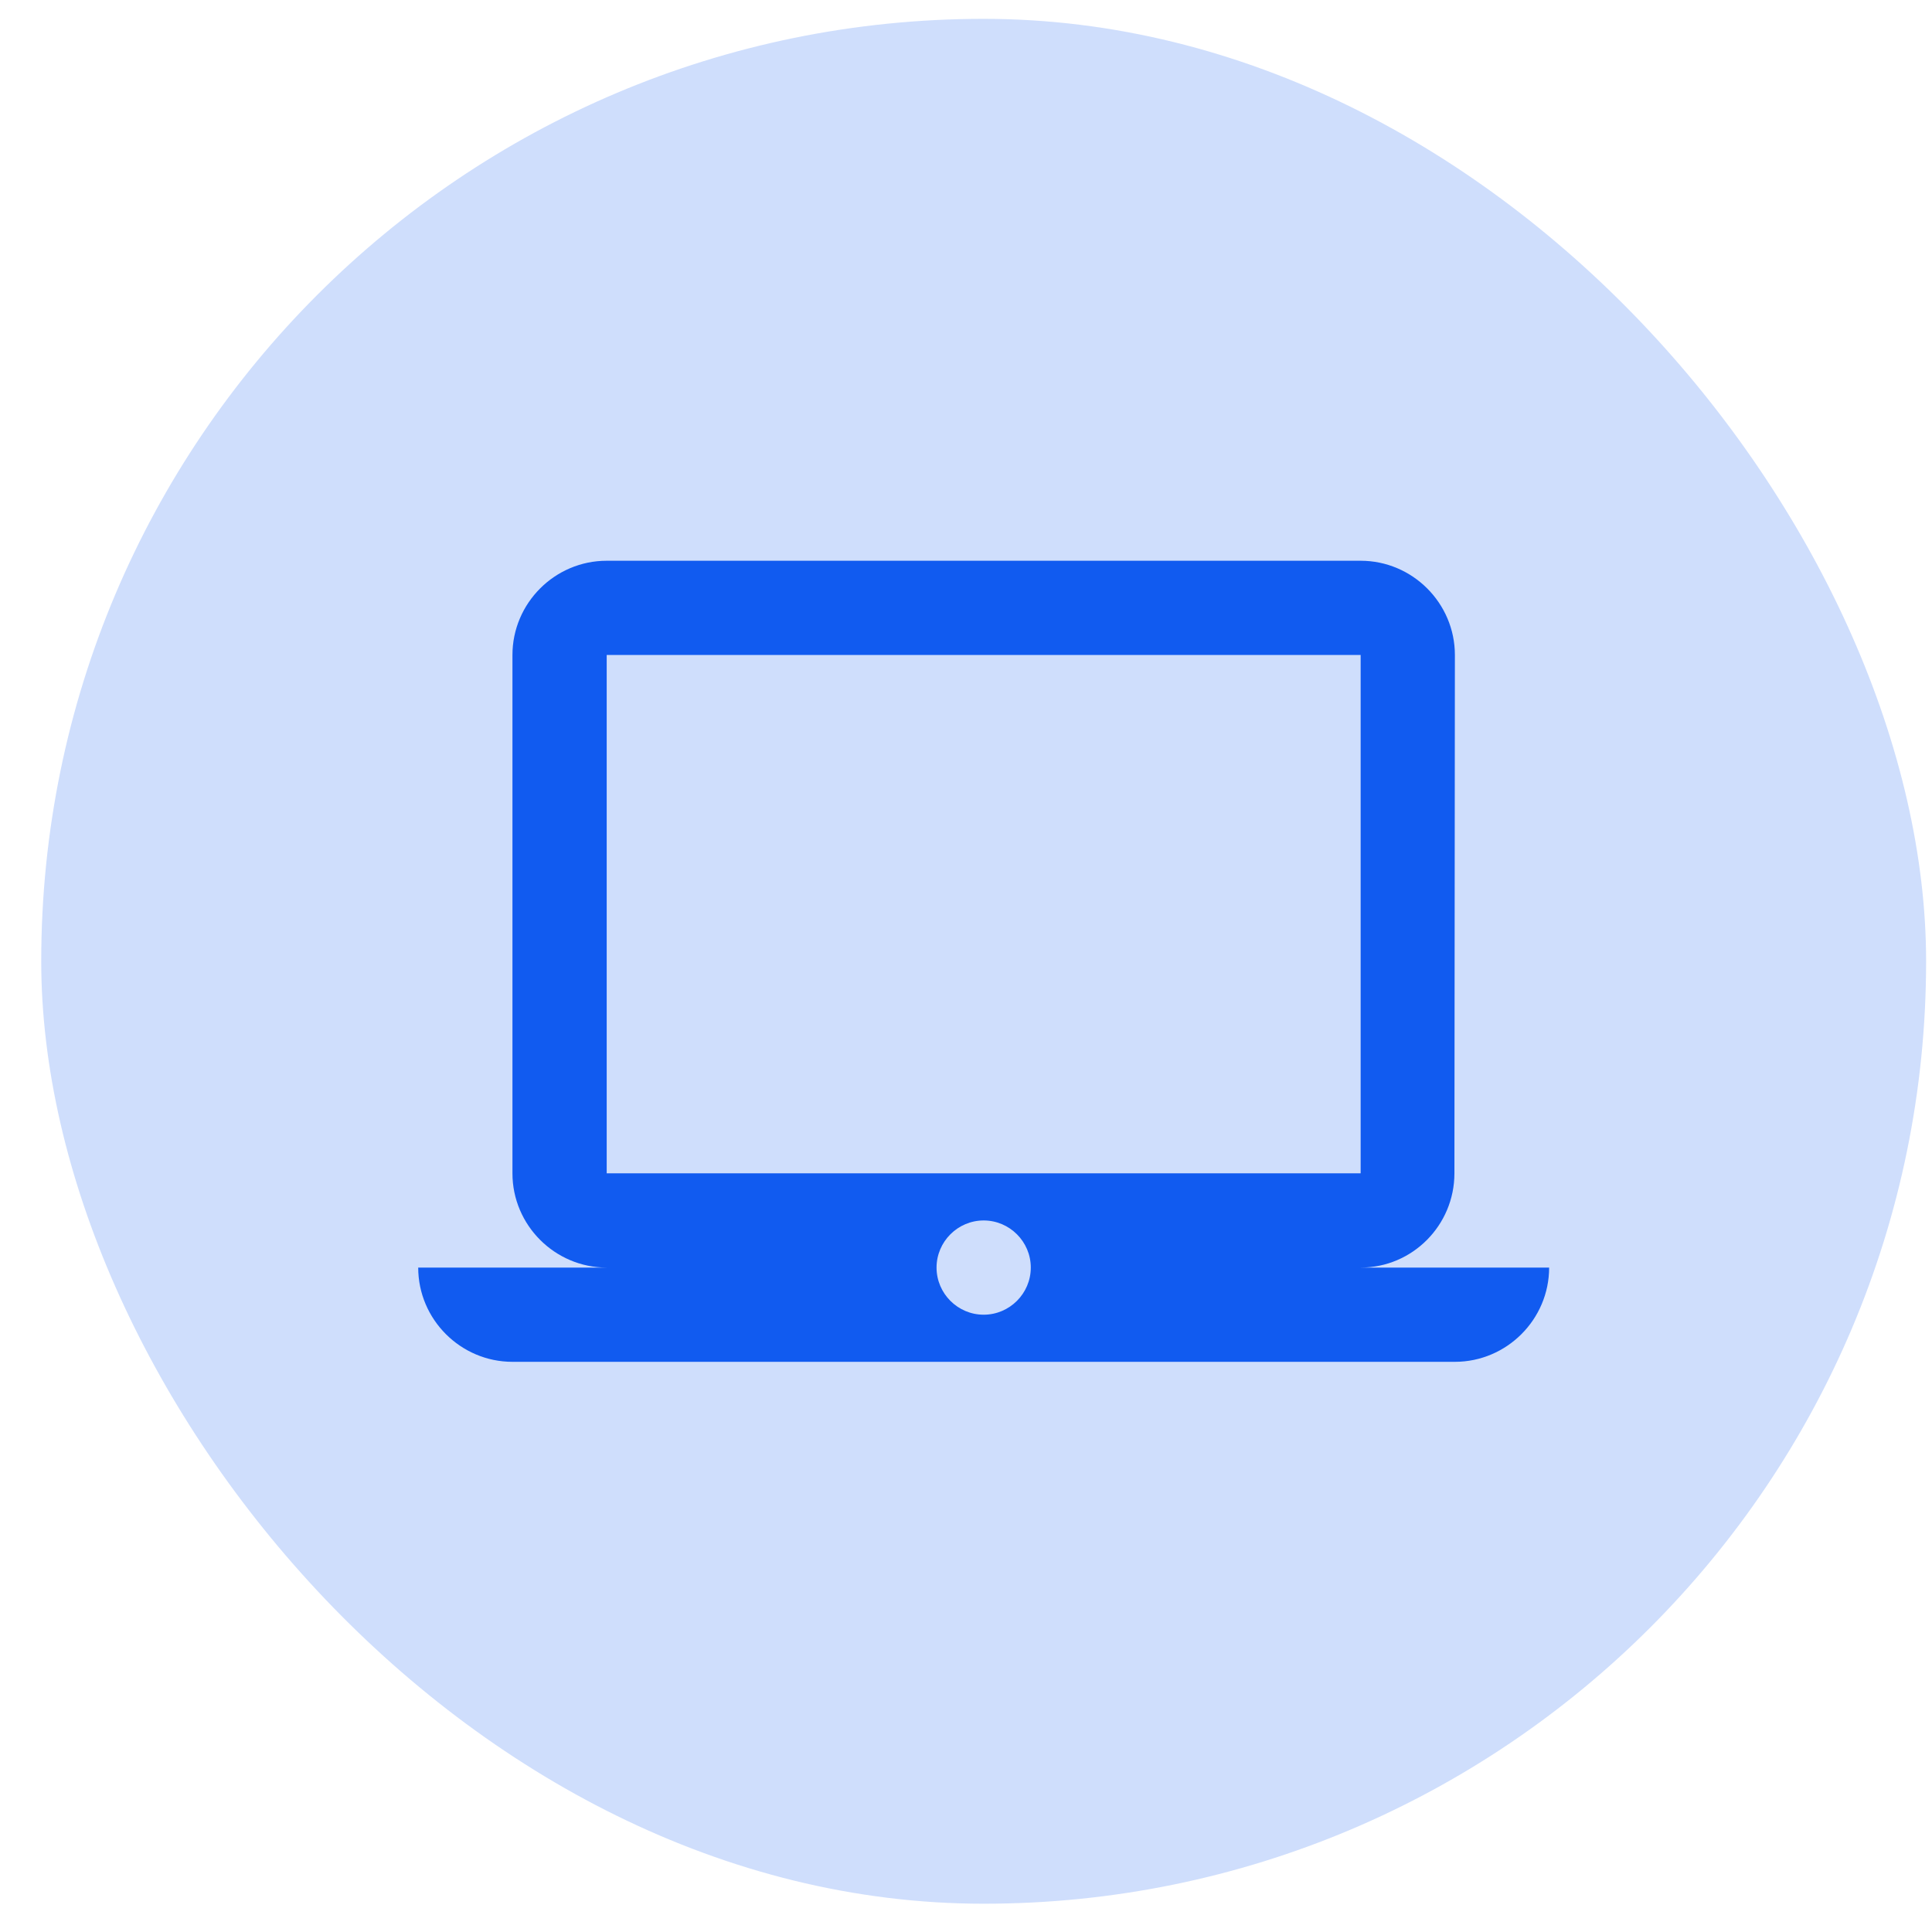 <svg width="41" height="41" viewBox="0 0 41 41" fill="none" xmlns="http://www.w3.org/2000/svg">
<rect x="0.875" y="0.4" width="40" height="40" rx="20" fill="#CFDEFC"/>
<g clip-path="url(#clip0_519_3209)">
<path d="M28.875 26.9C29.975 26.9 30.865 26 30.865 24.9L30.875 13.9C30.875 12.8 29.975 11.9 28.875 11.9H12.875C11.775 11.9 10.875 12.8 10.875 13.9V24.9C10.875 26 11.775 26.9 12.875 26.9H8.875C8.875 28 9.775 28.9 10.875 28.9H30.875C31.975 28.9 32.875 28 32.875 26.9H28.875ZM12.875 13.9H28.875V24.9H12.875V13.9ZM20.875 27.9C20.325 27.9 19.875 27.45 19.875 26.9C19.875 26.35 20.325 25.9 20.875 25.9C21.425 25.9 21.875 26.35 21.875 26.9C21.875 27.45 21.425 27.9 20.875 27.9Z" fill="#115BF0"/>
</g>
<defs>
<clipPath id="clip0_519_3209">
<rect width="24" height="24" fill="white" transform="translate(8.875 8.4)"/>
</clipPath>
</defs>
</svg>
